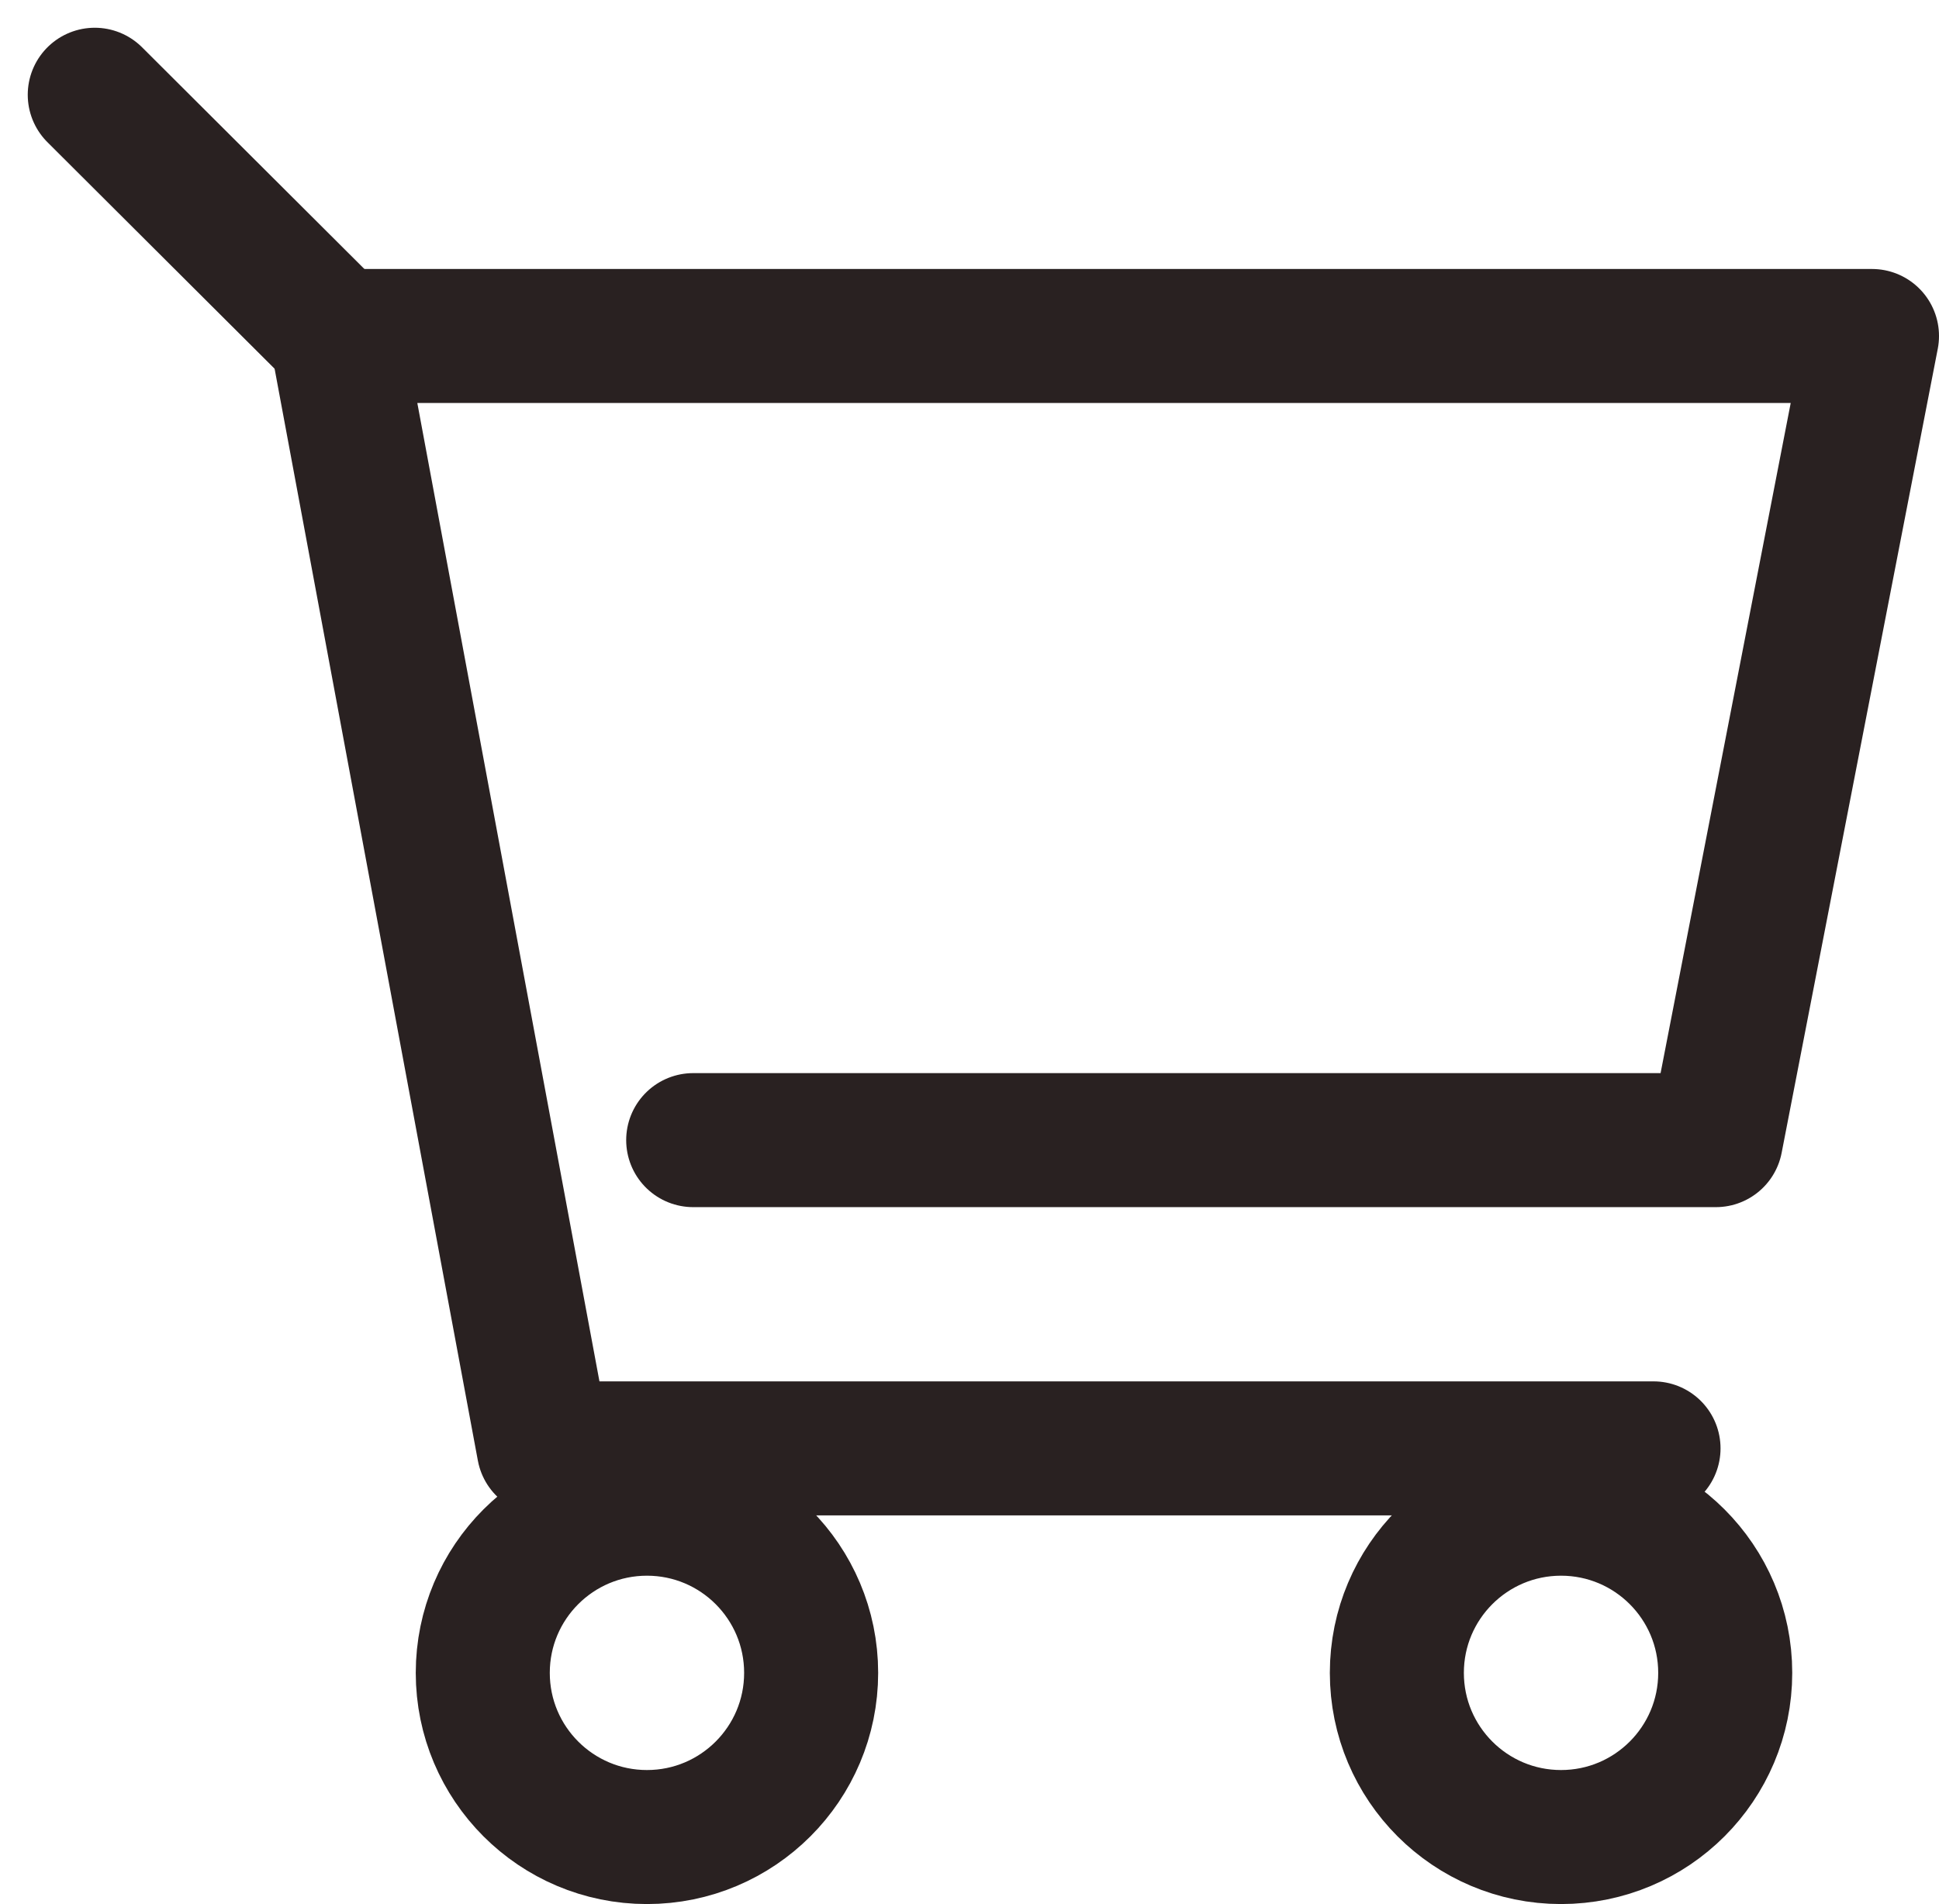 <svg xmlns="http://www.w3.org/2000/svg" width="28.934" height="28.414" viewBox="0 0 28.934 28.414">
  <g id="cart_b" transform="translate(-0.326 -0.586)">
    <g id="グループ_25" data-name="グループ 25">
      <path id="パス_77" data-name="パス 77" d="M25,22.2H8.44L5.35,5.6H28.26l-2.33,12H10.67" fill="none" stroke="#292121" stroke-linecap="round" stroke-linejoin="round" stroke-width="2"/>
      <path id="パス_78" data-name="パス 78" d="M5.35,5.6,1.74,2" fill="none" stroke="#292121" stroke-linecap="round" stroke-linejoin="round" stroke-width="2"/>
      <g id="グループ_24" data-name="グループ 24">
        <circle id="楕円形_2" data-name="楕円形 2" cx="2.45" cy="2.45" r="2.45" transform="translate(7.53 23.1)" fill="none" stroke="#292121" stroke-linecap="round" stroke-linejoin="round" stroke-width="2"/>
        <circle id="楕円形_3" data-name="楕円形 3" cx="2.45" cy="2.45" r="2.45" transform="translate(21.17 23.1)" fill="none" stroke="#292121" stroke-linecap="round" stroke-linejoin="round" stroke-width="2"/>
      </g>
    </g>
  </g>
</svg>
